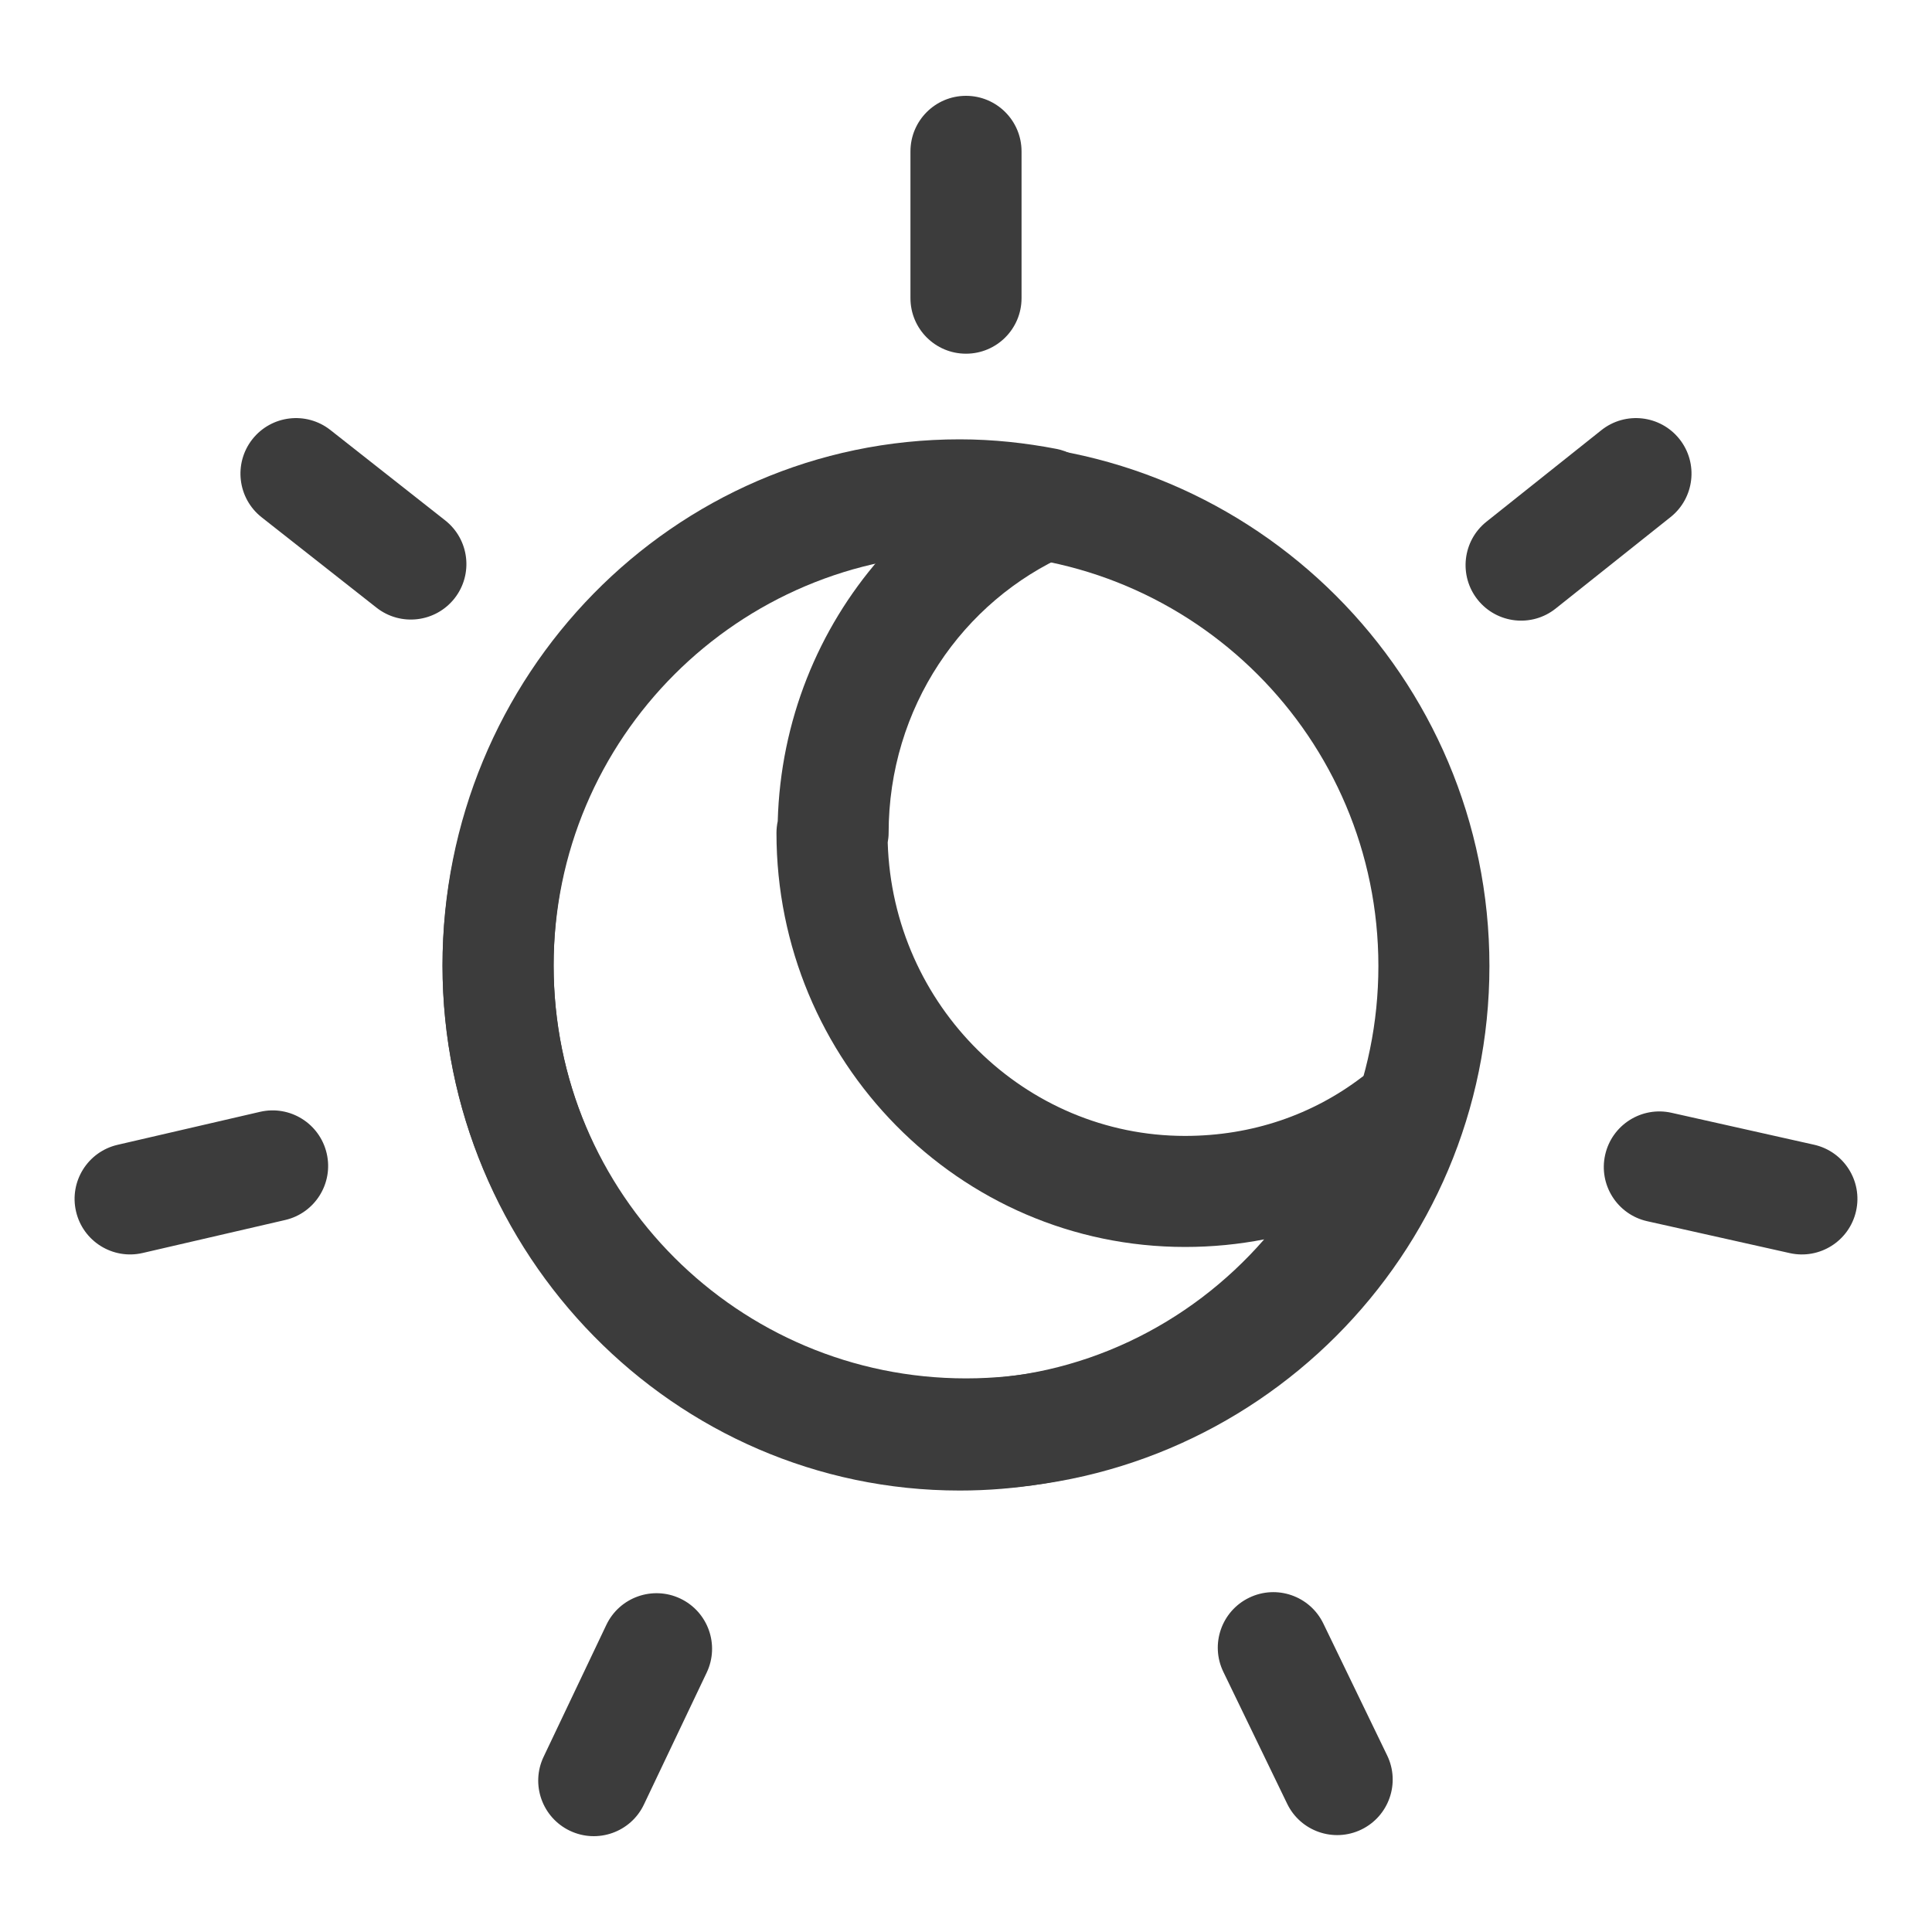 <?xml version="1.0" encoding="UTF-8"?> <svg xmlns="http://www.w3.org/2000/svg" width="40" height="40" viewBox="0 0 40 40" fill="none"><path d="M19.868 9.096C20.567 9.096 21.235 9.171 21.869 9.293C22.363 9.388 22.738 9.793 22.794 10.293C22.851 10.793 22.575 11.272 22.115 11.475C19.928 12.438 18.398 14.65 18.398 17.248C18.398 17.314 18.39 17.379 18.379 17.442C18.481 20.827 21.221 23.518 24.536 23.518C25.934 23.517 27.186 23.072 28.197 22.301C28.6 21.993 29.158 21.985 29.569 22.282C29.98 22.579 30.147 23.111 29.982 23.59C28.531 27.795 24.544 30.86 19.868 30.86C13.952 30.86 9.162 25.967 9.162 19.979C9.162 13.992 13.928 9.096 19.868 9.096ZM11.462 19.979C11.463 24.734 15.259 28.56 19.868 28.56C22.365 28.56 24.627 27.436 26.173 25.66C25.644 25.763 25.097 25.817 24.536 25.817C19.856 25.817 16.076 21.963 16.076 17.248C16.076 17.164 16.085 17.081 16.102 17.002C16.16 14.918 16.945 13.02 18.215 11.562C14.373 12.344 11.462 15.802 11.462 19.979Z" fill="#3C3C3C"></path><path d="M12.554 33.641C12.827 33.068 13.513 32.825 14.086 33.097C14.66 33.37 14.904 34.056 14.631 34.63L13.332 37.36C13.06 37.934 12.373 38.177 11.799 37.904C11.226 37.631 10.982 36.945 11.255 36.372L12.554 33.641ZM25.862 33.079C26.433 32.802 27.121 33.041 27.398 33.613L28.719 36.343C28.996 36.914 28.757 37.602 28.185 37.879C27.613 38.155 26.925 37.916 26.649 37.344L25.328 34.614C25.051 34.042 25.291 33.355 25.862 33.079ZM33.233 23.91C33.372 23.29 33.987 22.9 34.607 23.039L37.557 23.7C38.177 23.839 38.567 24.453 38.428 25.073C38.289 25.693 37.674 26.083 37.054 25.944L34.104 25.284C33.484 25.145 33.094 24.53 33.233 23.91ZM5.385 23.019C6.004 22.876 6.621 23.262 6.764 23.881C6.907 24.499 6.522 25.116 5.904 25.259L2.953 25.942C2.334 26.085 1.717 25.7 1.574 25.081C1.431 24.462 1.816 23.845 2.435 23.702L5.385 23.019ZM33.155 8.906C33.652 8.511 34.375 8.593 34.771 9.09C35.166 9.586 35.084 10.31 34.587 10.706L32.209 12.599C31.713 12.995 30.989 12.913 30.593 12.416C30.198 11.919 30.28 11.195 30.777 10.8L33.155 8.906ZM5.225 9.094C5.618 8.596 6.34 8.51 6.839 8.902L9.217 10.774C9.716 11.167 9.803 11.889 9.411 12.388C9.018 12.887 8.295 12.974 7.795 12.581L5.417 10.71C4.918 10.317 4.832 9.594 5.225 9.094ZM18.85 6.173V3.135C18.85 2.499 19.364 1.984 20 1.984C20.635 1.984 21.15 2.499 21.15 3.135V6.173C21.15 6.808 20.635 7.323 20 7.323C19.364 7.323 18.85 6.808 18.85 6.173Z" fill="#3C3C3C"></path><path d="M28.538 20C28.538 15.285 24.715 11.463 20 11.463C15.285 11.463 11.463 15.285 11.462 20C11.462 24.715 15.284 28.538 20 28.538C24.715 28.538 28.538 24.715 28.538 20ZM30.837 20C30.837 25.985 25.985 30.838 20 30.838C14.014 30.837 9.162 25.985 9.162 20C9.162 14.014 14.014 9.162 20 9.162C25.985 9.162 30.837 14.014 30.837 20Z" fill="#3C3C3C"></path></svg> 